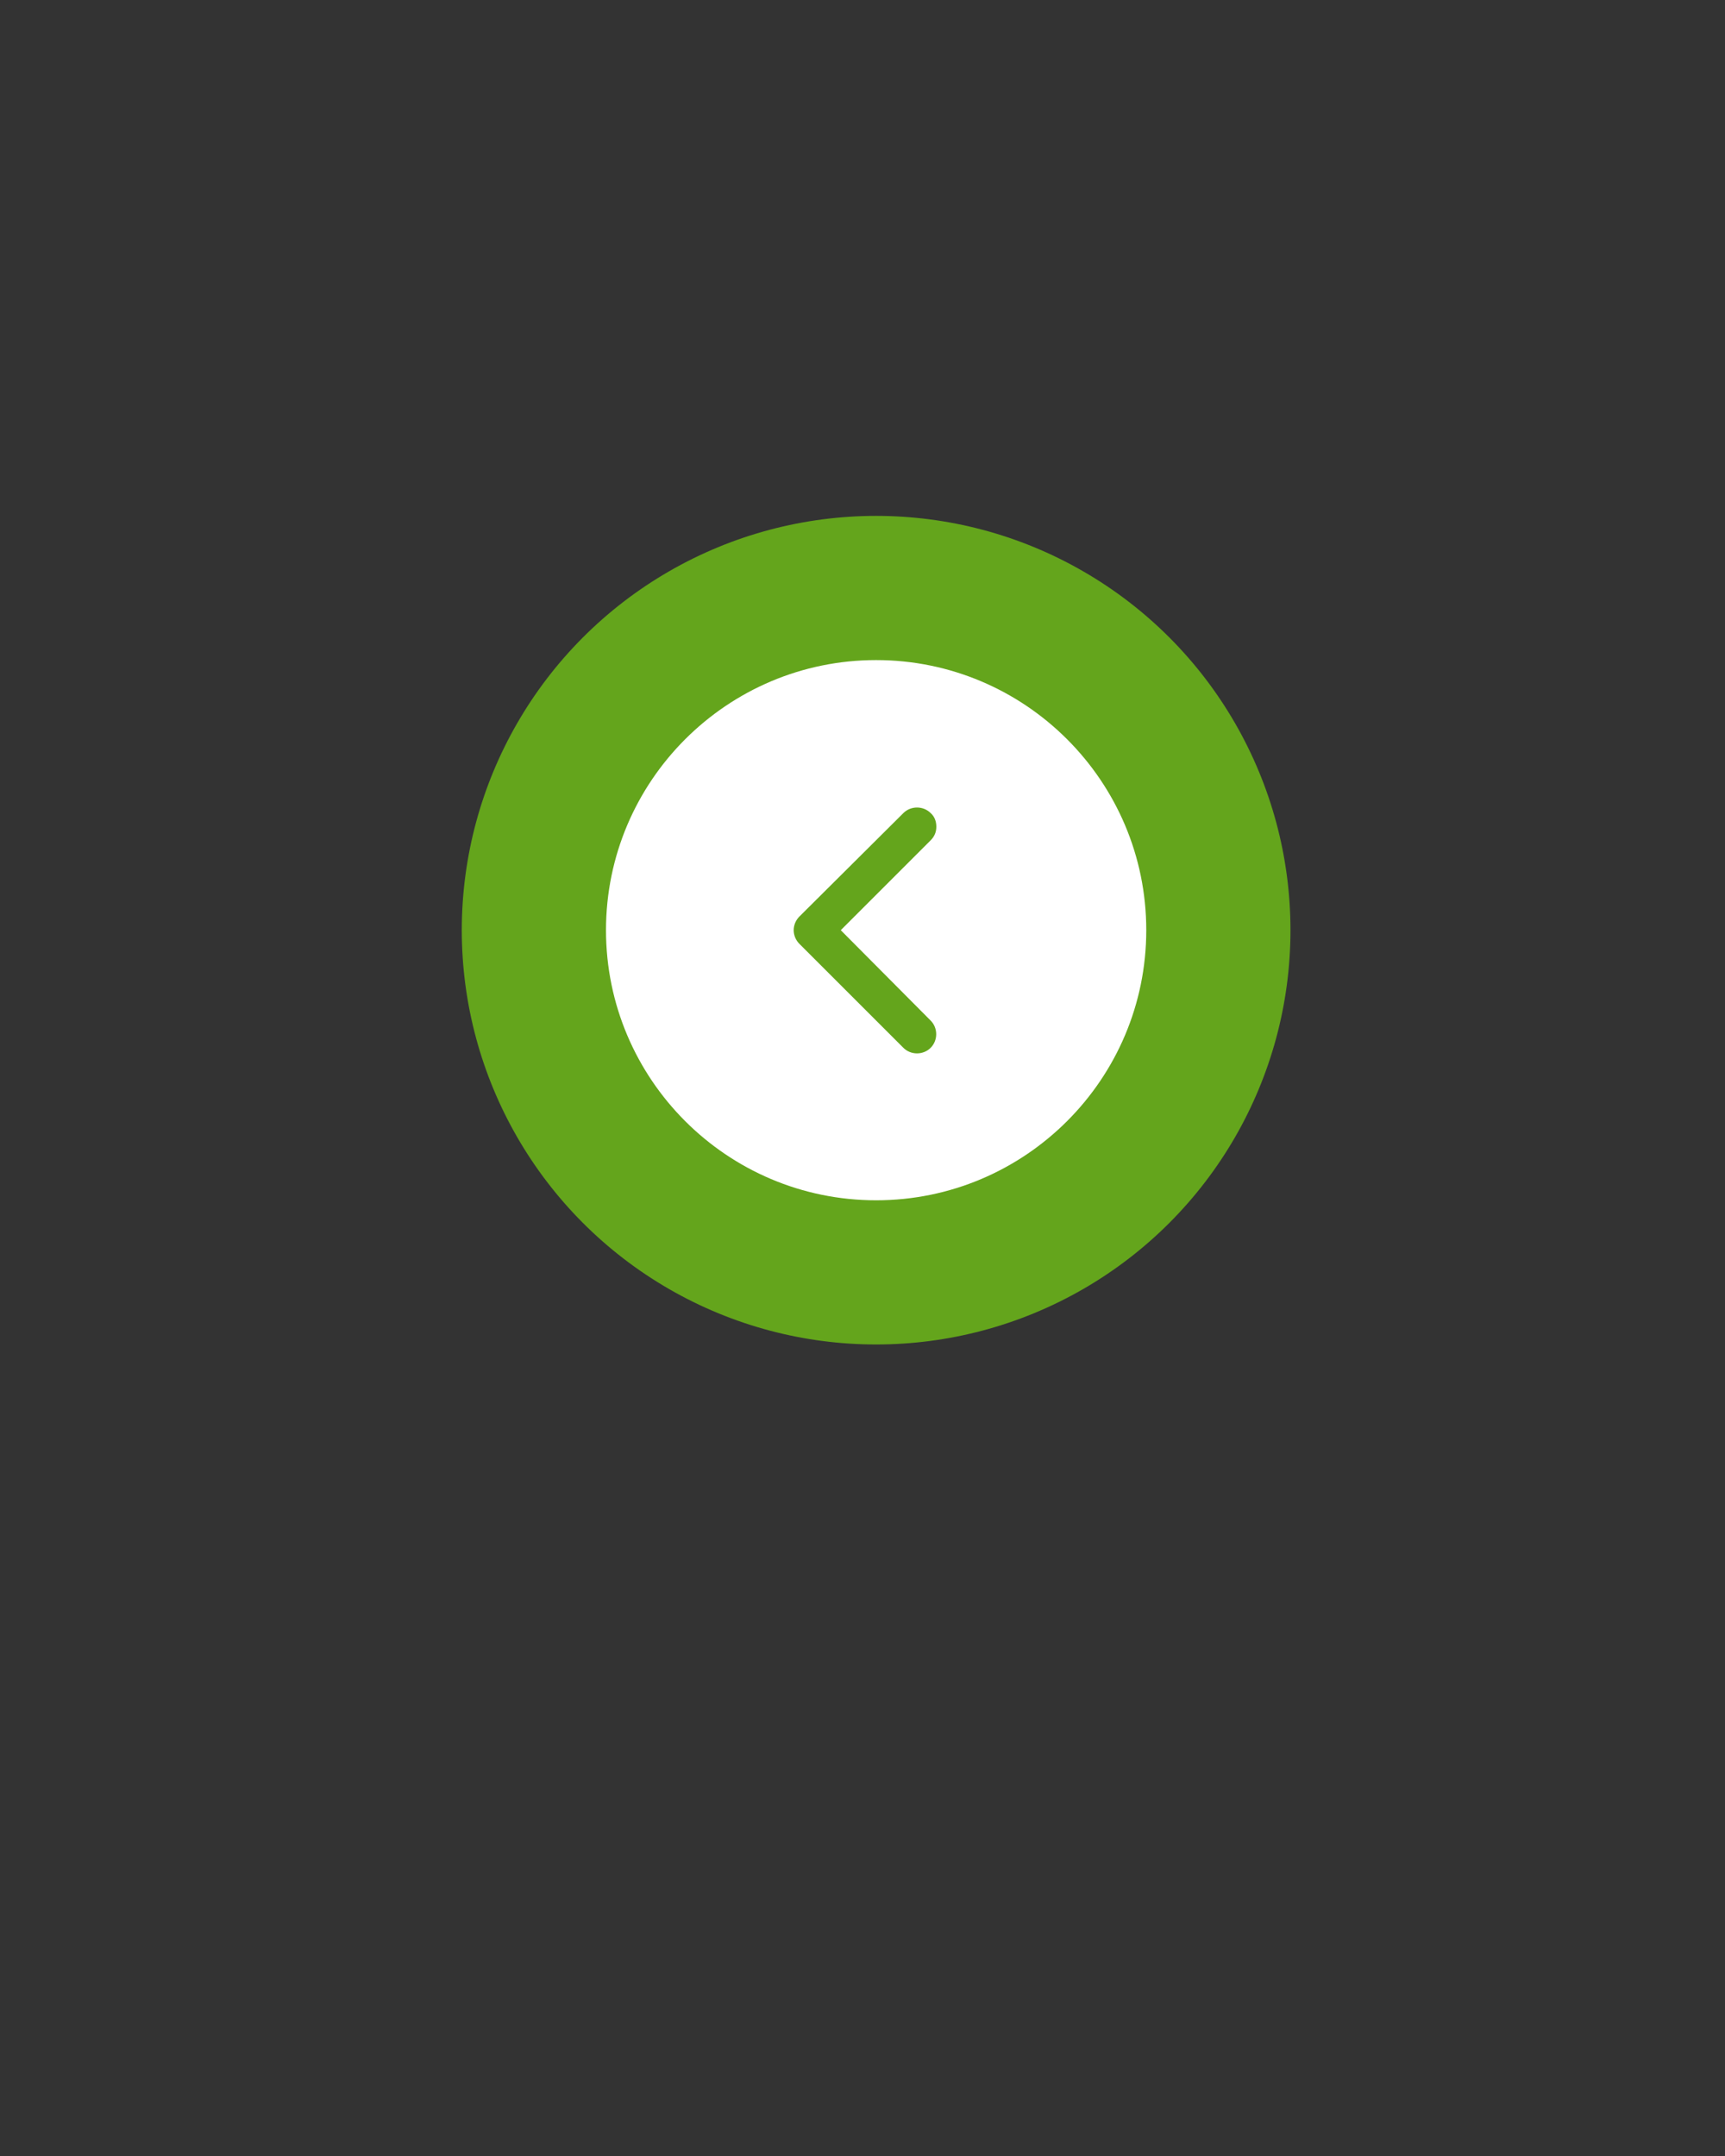<svg xmlns="http://www.w3.org/2000/svg" id="Livello_1" viewBox="0 0 100 125"><rect x="0" y="0" width="100" height="125" fill="#333333" stroke="none"/><defs><style>.cls-1{fill:#64a51c;}.cls-1,.cls-2{stroke-width:0px;}.cls-2{fill:#fff;}</style></defs><circle class="cls-1" cx="50.79" cy="53.93" r="24.02"></circle><path class="cls-2" d="M35.13,53.93c0,8.64,7.02,15.66,15.66,15.66s15.66-7.02,15.66-15.66-7.02-15.66-15.66-15.66-15.66,7.02-15.66,15.66Z"></path><path class="cls-1" d="M46.34,53.14c-.2.2-.33.49-.33.79s.13.59.33.79l6.03,6.03c.43.43,1.15.43,1.58,0s.43-1.15,0-1.58l-5.21-5.24,5.21-5.21c.23-.23.33-.49.33-.79s-.1-.59-.33-.79c-.43-.43-1.15-.43-1.58,0l-6.03,6Z"></path></svg>